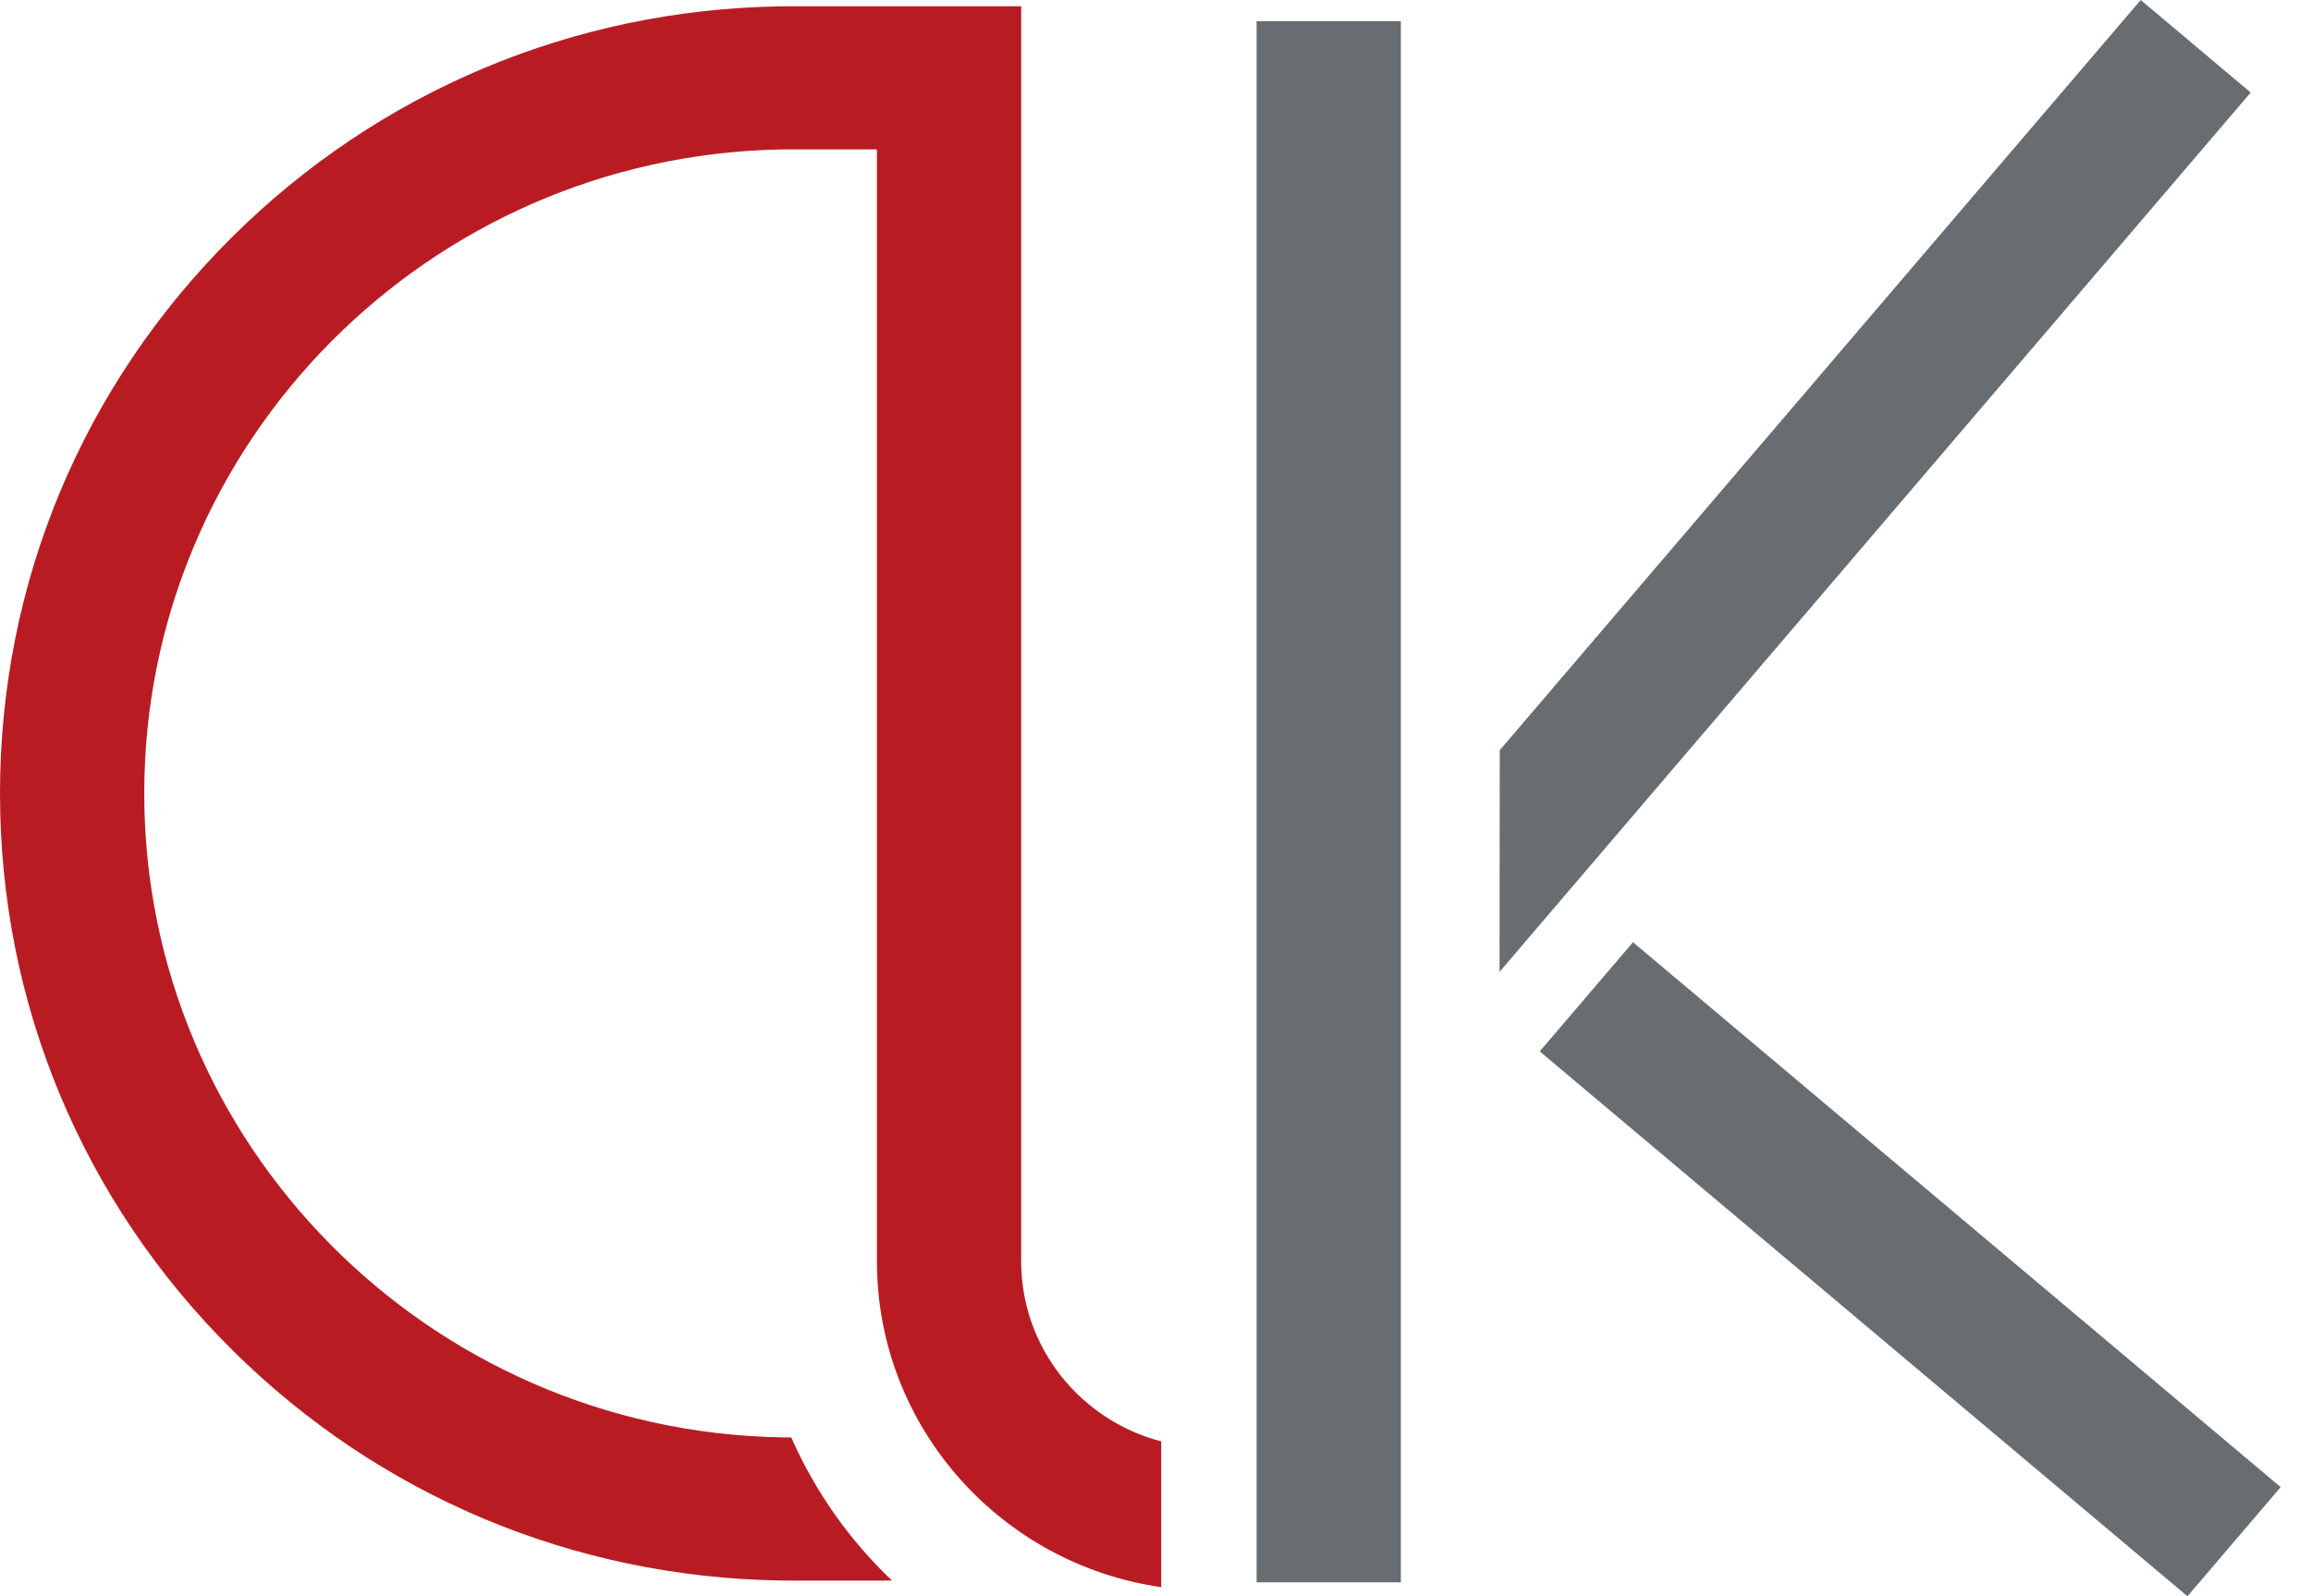 <svg width="55" height="38" viewBox="0 0 55 38" fill="none" xmlns="http://www.w3.org/2000/svg">
<path d="M27.636 37.783C23.816 37.238 20.87 33.968 20.87 30.027V3.557H18.736L18.583 3.558C10.202 3.715 3.433 10.531 3.433 18.887C3.433 27.242 10.202 34.06 18.583 34.217L18.761 34.22H18.832C19.401 35.512 20.219 36.668 21.229 37.627H18.761L18.582 37.625C13.65 37.55 9.025 35.609 5.529 32.139C1.964 28.601 0 23.894 0 18.888C0 13.882 1.964 9.177 5.53 5.637C9.026 2.168 13.651 0.226 18.583 0.151L18.736 0.149H24.303V30.027C24.303 32.083 25.719 33.815 27.636 34.313V37.783Z" fill="#B81C22"/>
<path d="M33.339 37.668H29.906V0.504H33.339V37.668Z" fill="#686D71"/>
<path d="M35.688 23.136L53.565 2.203L50.947 0L35.693 17.859L35.688 23.136Z" fill="#686D71"/>
<path d="M52.06 38L36.645 25.029L38.864 22.43L54.278 35.402L52.06 38Z" fill="#686D71"/>
</svg>
